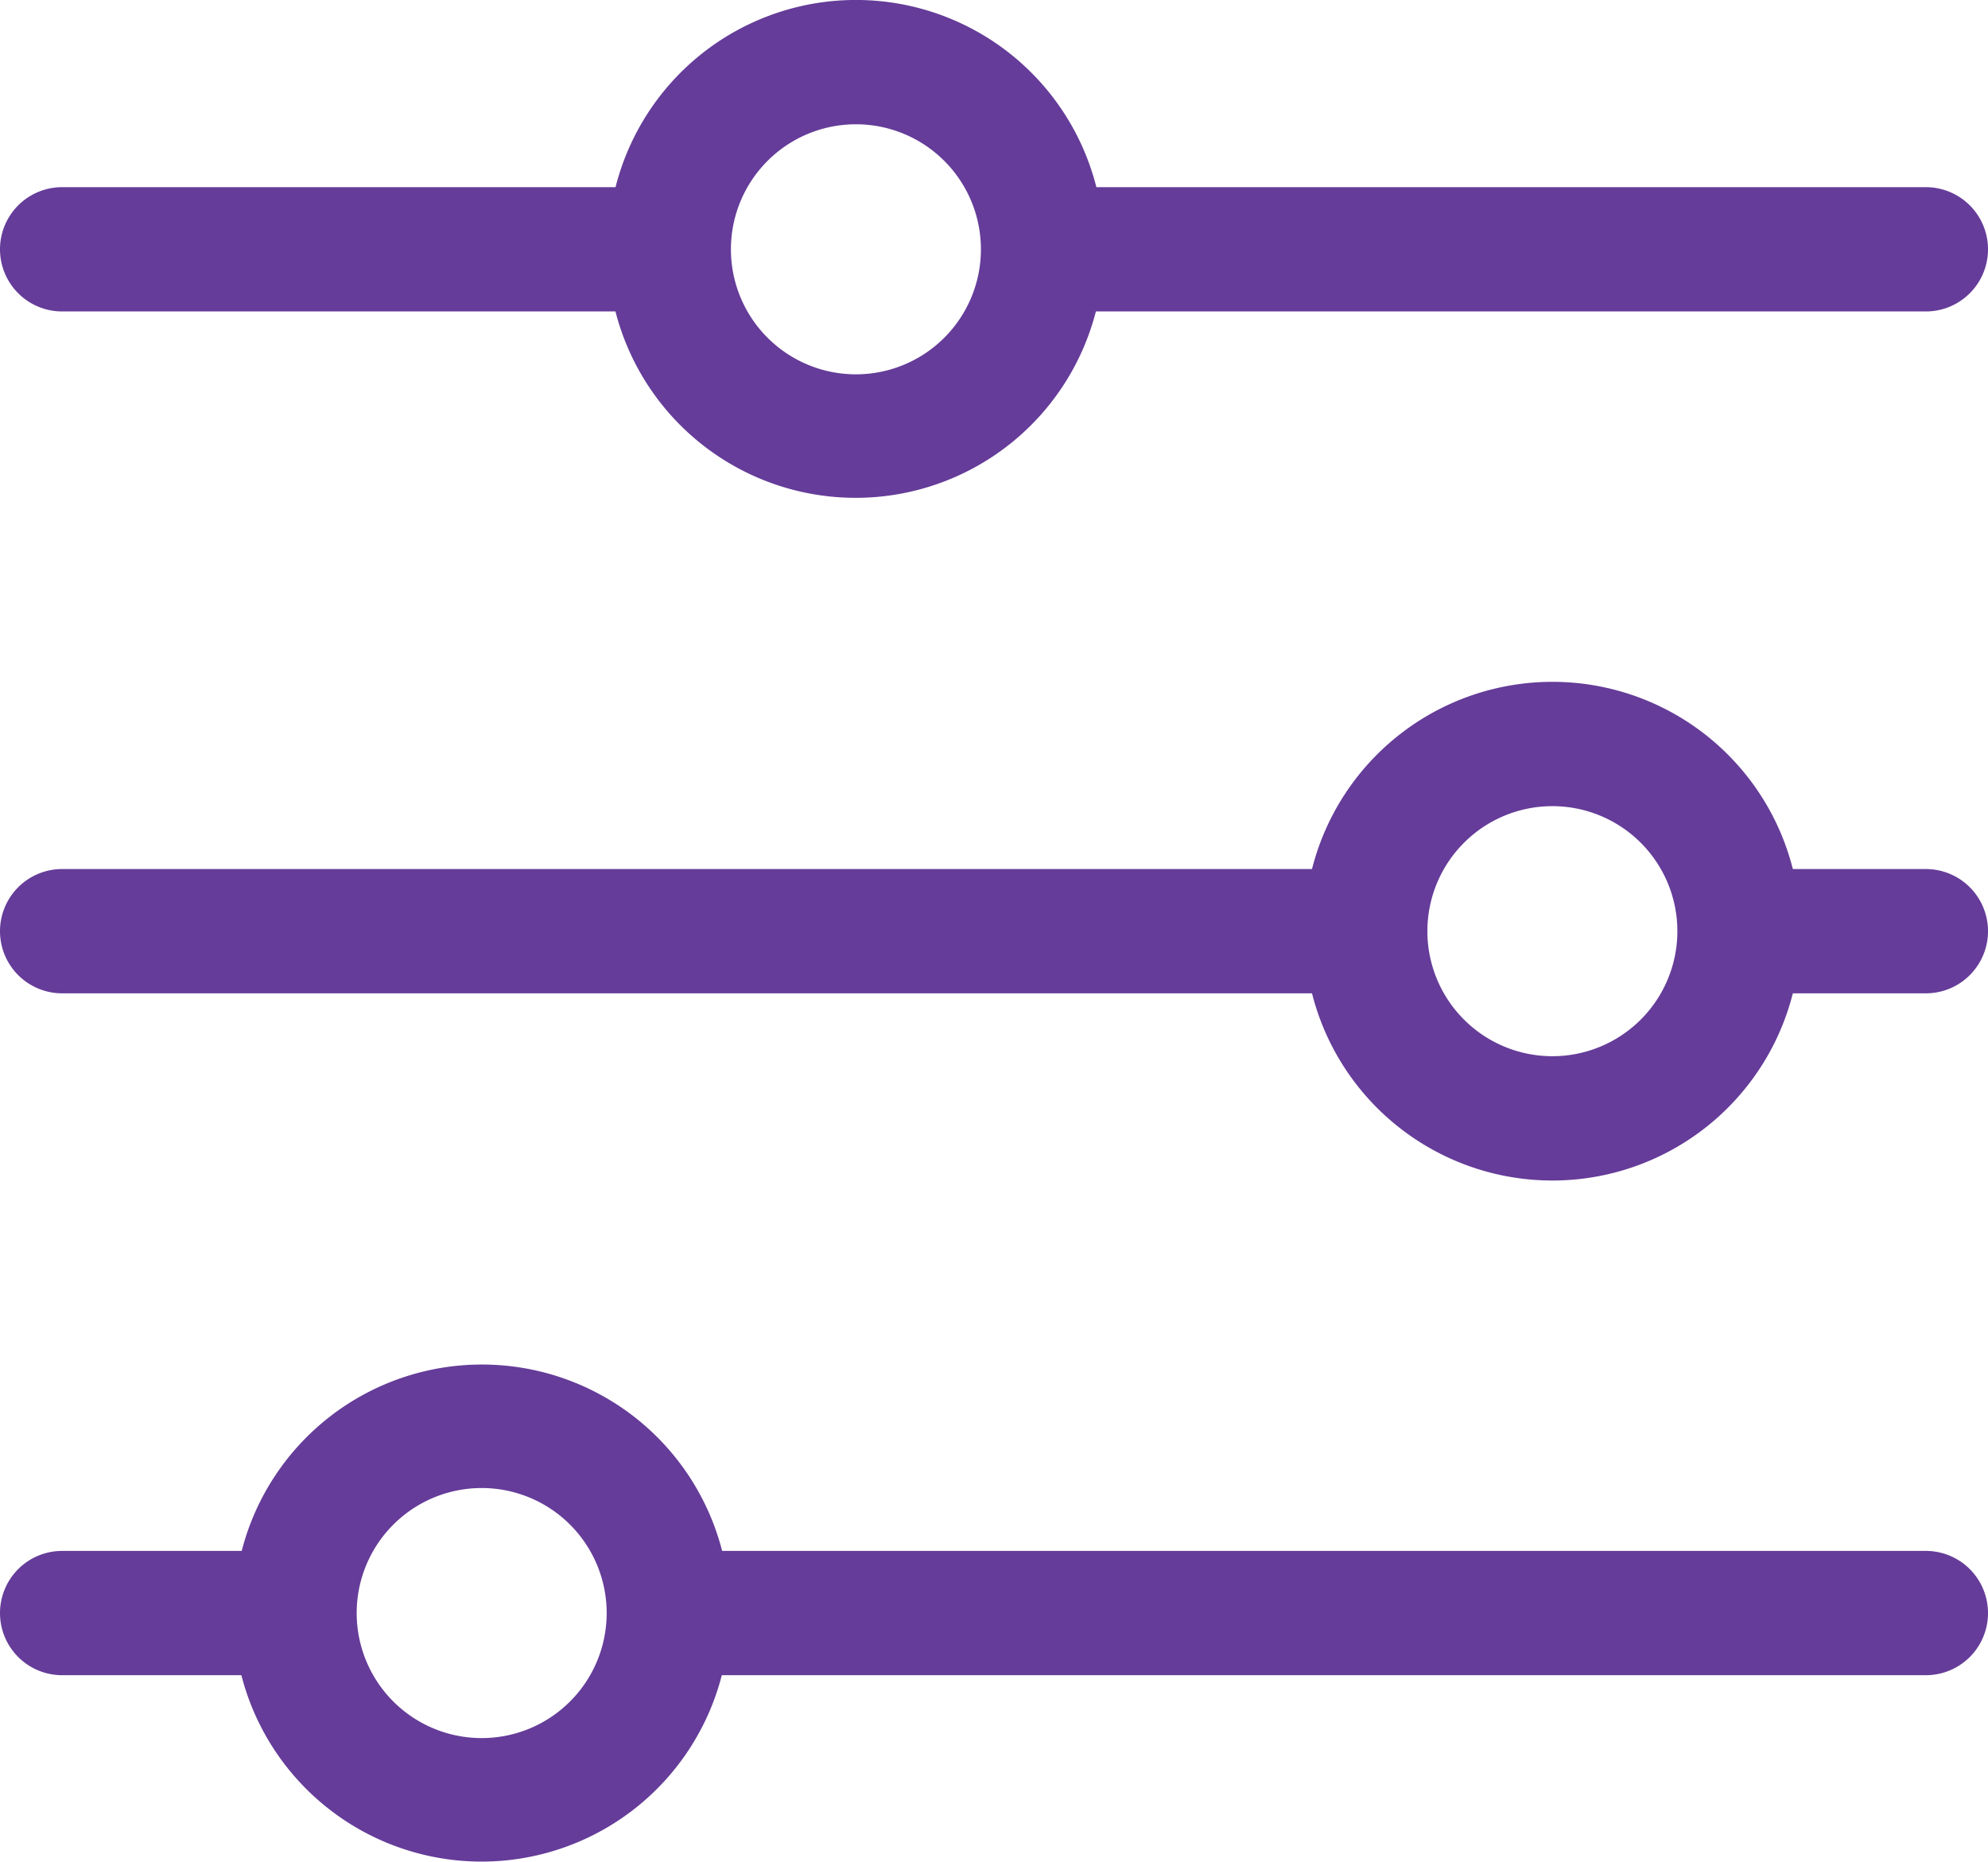 <svg xmlns="http://www.w3.org/2000/svg" width="24" height="22.469" viewBox="0 0 24 22.469">
  <g id="iconfinder_2738302_filter_settings_sliders_icon" transform="translate(-1 -3.991)">
    <path id="Path_1" data-name="Path 1" d="M1.75,7.75H8.43a2.994,2.994,0,0,0,5.8,0H24.25a.75.75,0,1,0,0-1.5H14.236a2.994,2.994,0,0,0-5.805,0H1.75a.75.75,0,0,0,0,1.5Zm9.583-2.259A1.509,1.509,0,1,1,9.824,7a1.509,1.509,0,0,1,1.509-1.509Z" fill="#653c99"/>
    <path id="Path_2" data-name="Path 2" d="M24.25,12.25H22.644a2.994,2.994,0,0,0-5.805,0H1.75a.75.75,0,0,0,0,1.5H16.839a2.994,2.994,0,0,0,5.805,0H24.25a.75.75,0,1,0,0-1.5Zm-4.509,2.259A1.509,1.509,0,1,1,21.25,13a1.509,1.509,0,0,1-1.509,1.509Z" transform="translate(0 2.23)" fill="#653c99"/>
    <path id="Path_3" data-name="Path 3" d="M24.25,18.25H9.718a2.994,2.994,0,0,0-5.8,0H1.75a.75.75,0,0,0,0,1.5H3.914a2.994,2.994,0,0,0,5.8,0H24.25a.75.75,0,1,0,0-1.5ZM6.816,20.509A1.509,1.509,0,1,1,8.324,19,1.509,1.509,0,0,1,6.816,20.509Z" transform="translate(0 4.46)" fill="#653c99"/>
  </g>
</svg>
